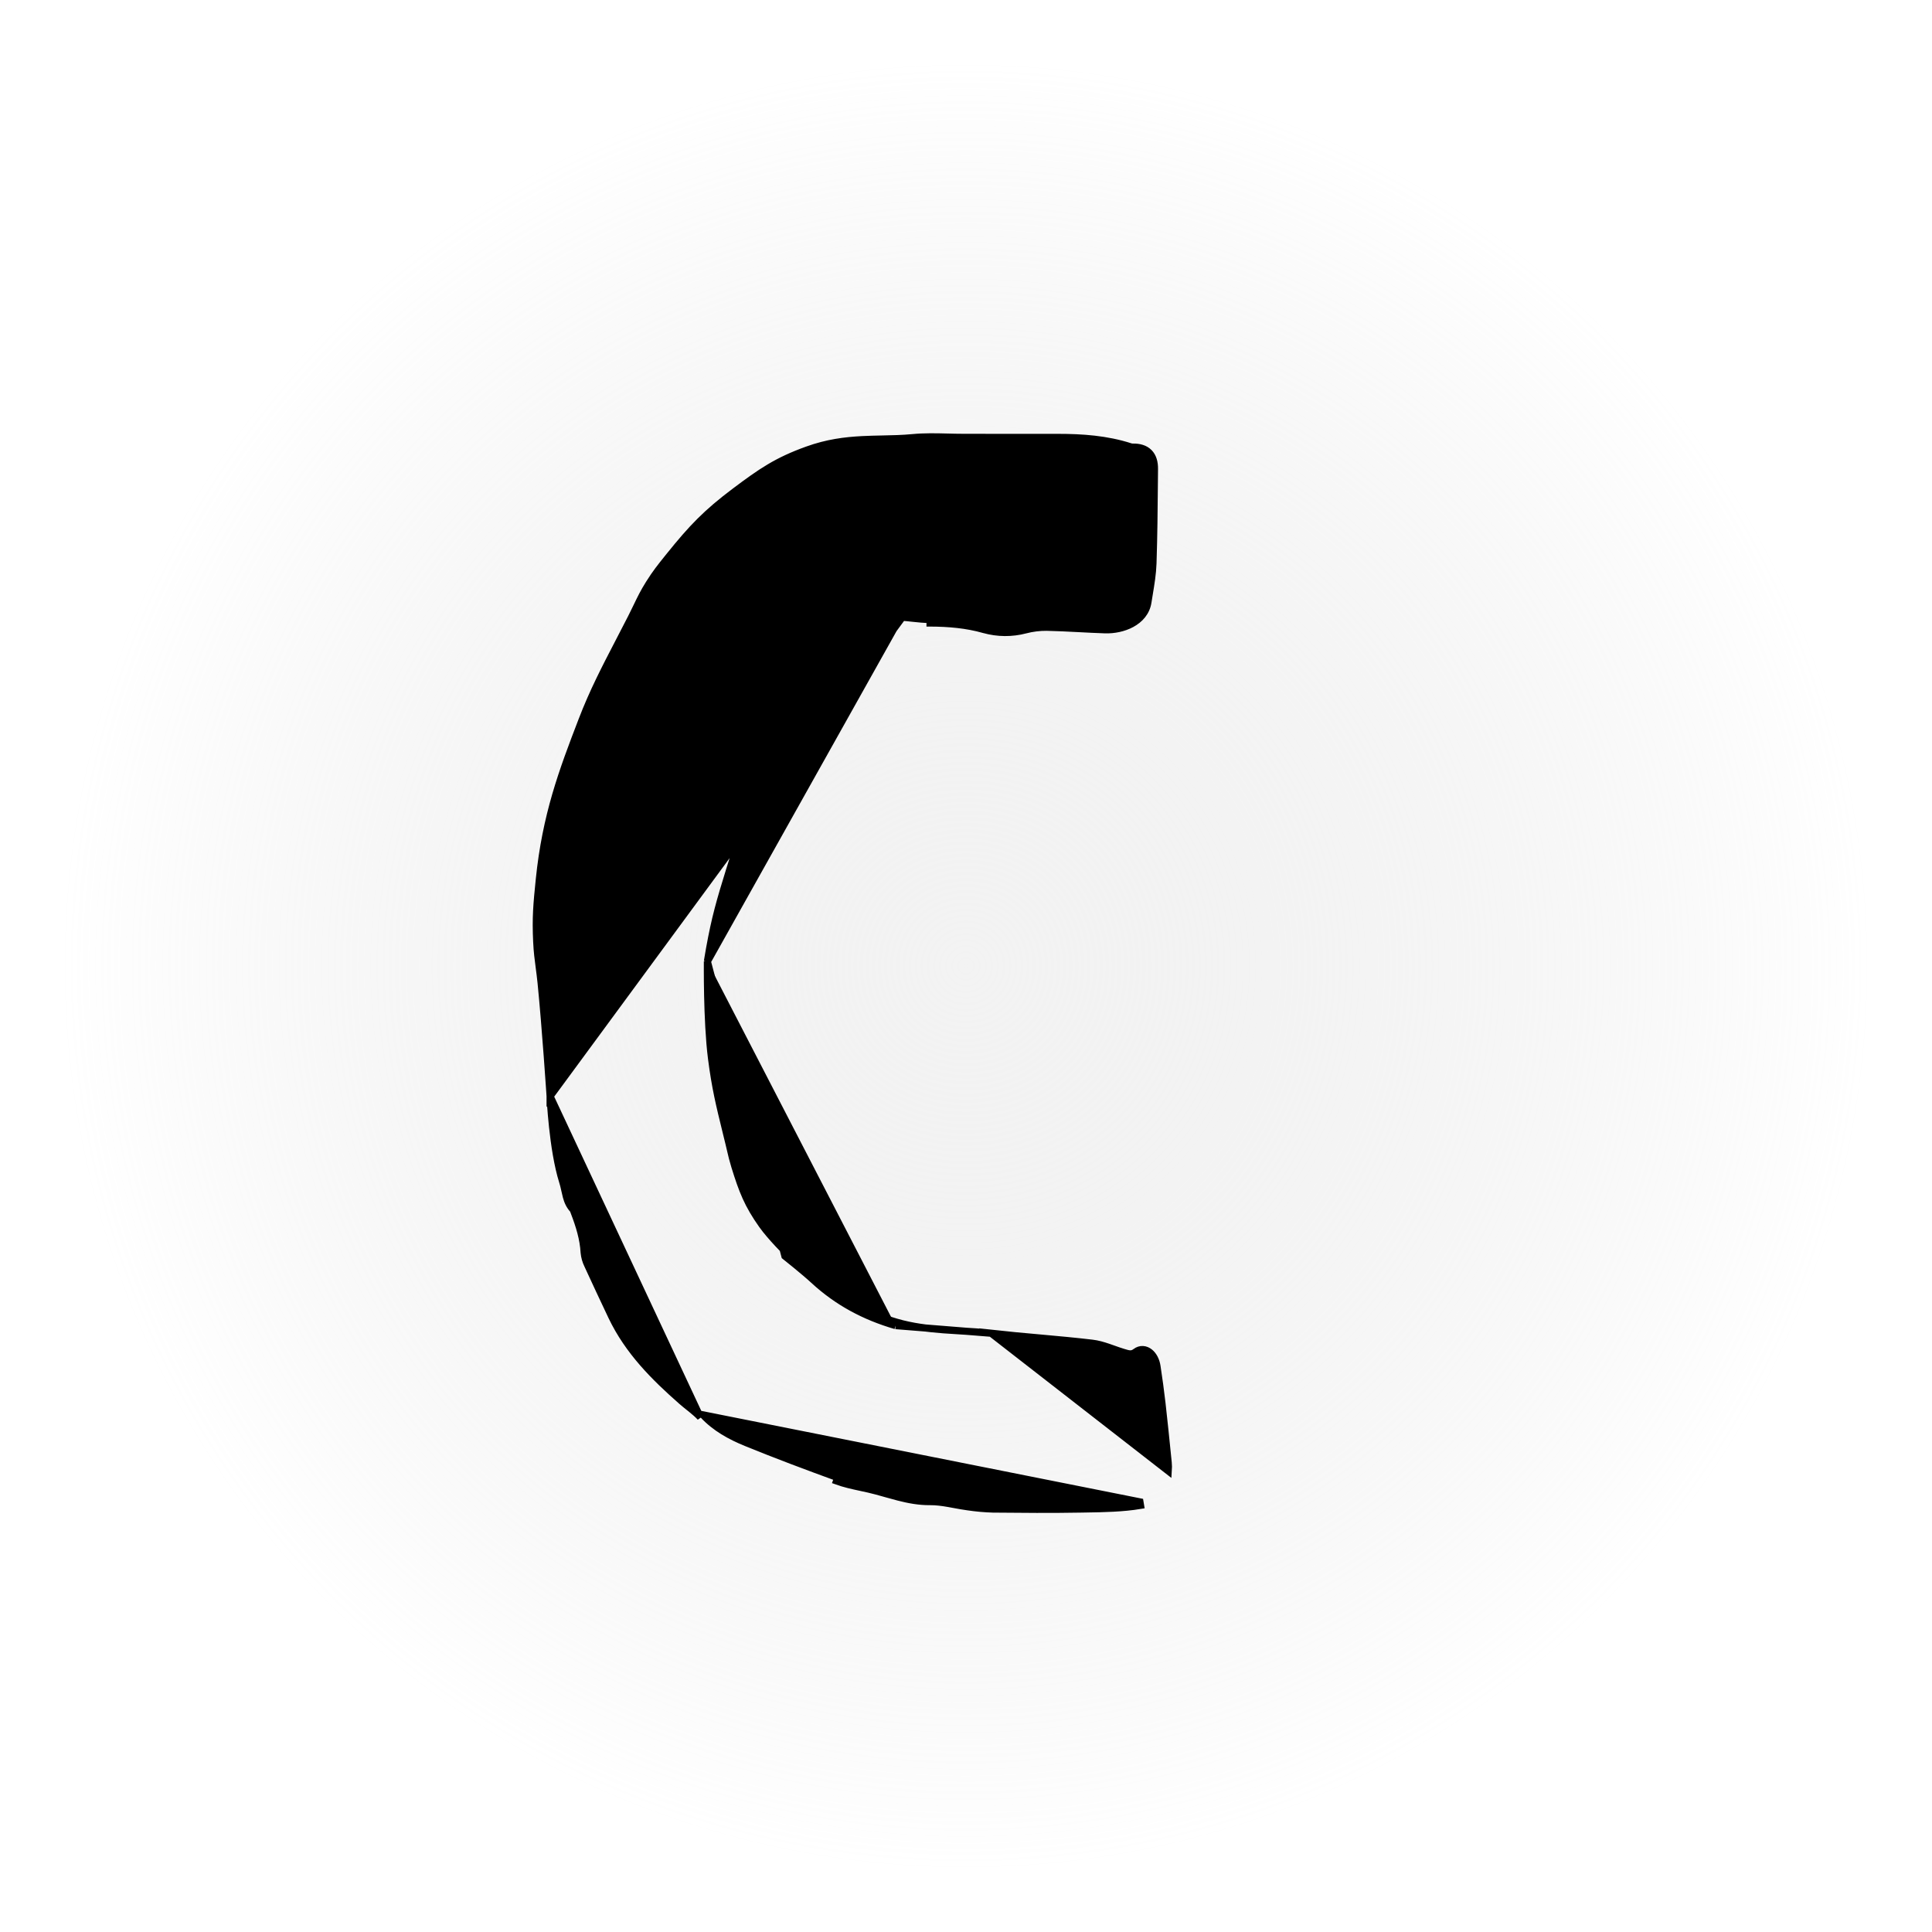 <svg width="136" height="136" viewBox="0 0 136 136" fill="none" xmlns="http://www.w3.org/2000/svg">
<g filter="url(#filter0_f_268_9)">
<circle cx="68" cy="68" r="64" fill="url(#paint0_radial_268_9)"/>
</g>
<path d="M38.723 77.168L38.723 77.167L38.723 77.167L38.723 77.165L38.723 77.164L38.723 77.163L38.723 77.162L38.723 77.162L38.722 77.153L38.719 77.112L38.709 76.952C38.699 76.813 38.685 76.61 38.668 76.357C38.633 75.851 38.583 75.144 38.523 74.339C38.403 72.73 38.244 70.733 38.089 69.178C38.047 68.767 38.001 68.418 37.956 68.08C37.883 67.526 37.814 67.005 37.781 66.305C37.698 64.588 37.79 63.612 37.963 61.919C38.424 57.385 39.582 54.299 40.967 50.701C41.733 48.703 42.584 47.065 43.61 45.089C43.876 44.576 44.154 44.041 44.446 43.47C44.592 43.184 44.714 42.929 44.831 42.687C45.083 42.162 45.307 41.693 45.691 41.084C46.166 40.328 46.498 39.916 47.019 39.268C47.053 39.227 47.087 39.184 47.122 39.14C48.713 37.162 49.729 36.1 51.743 34.587C53.57 33.215 54.685 32.442 56.838 31.669C58.237 31.166 59.489 31.009 60.694 30.948C61.173 30.923 61.636 30.914 62.095 30.904C62.808 30.89 63.513 30.876 64.259 30.806C65.069 30.728 65.899 30.748 66.709 30.768C67.068 30.777 67.423 30.786 67.77 30.786H68.565L68.559 30.79H68.563H68.576H68.59H68.603H68.616H68.629H68.642H68.655H68.668H68.681H68.694H68.707H68.721H68.734H68.747H68.76H68.773H68.786H68.799H68.812H68.826H68.839H68.852H68.865H68.878H68.891H68.904H68.917H68.93H68.944H68.957H68.97H68.983H68.996H69.009H69.022H69.035H69.048H69.061H69.075H69.088H69.101H69.114H69.127H69.14H69.153H69.166H69.18H69.193H69.206H69.219H69.232H69.245H69.258H69.271H69.284H69.297H69.311H69.324H69.337H69.35H69.363H69.376H69.389H69.402H69.415H69.428H69.442H69.455H69.468H69.481H69.494H69.507H69.52H69.533H69.546H69.56H69.573H69.586H69.599H69.612H69.625H69.638H69.651H69.665H69.678H69.691H69.704H69.717H69.73H69.743H69.756H69.769H69.782H69.796H69.809H69.822H69.835H69.848H69.861H69.874H69.887H69.9H69.914H69.927H69.94H69.953H69.966H69.979H69.992H70.005H70.019H70.032H70.045H70.058H70.071H70.084H70.097H70.11H70.123H70.136H70.15H70.163H70.176H70.189H70.202H70.215H70.228H70.241H70.254H70.267H70.281H70.294H70.307H70.32H70.333H70.346H70.359H70.372H70.385H70.399H70.412H70.425H70.438H70.451H70.464H70.477H70.49H70.504H70.517H70.53H70.543H70.556H70.569H70.582H70.595H70.608H70.621H70.635H70.648H70.661H70.674H70.687H70.7H70.713H70.726H70.74H70.753H70.766H70.779H70.792H70.805H70.818H70.831H70.844H70.858H70.871H70.884H70.897H70.91H70.923H70.936H70.949H70.962H70.975H70.989H71.002H71.015H71.028H71.041H71.054H71.067H71.08H71.094H71.107H71.12H71.133H71.146H71.159H71.172H71.185H71.198H71.212H71.225H71.238H71.251H71.264H71.277H71.29H71.303H71.316H71.329H71.343H71.356H71.369H71.382H71.395H71.408H71.421H71.434H71.448H71.461H71.474H71.487H71.5H71.513H71.526H71.539H71.552H71.566H71.579H71.592H71.605H71.618H71.631H71.644H71.657H71.67H71.683H71.697H71.71H71.723H71.736H71.749H71.762H71.775H71.788H71.802H71.815H71.828H71.841H71.854H71.867H71.88H71.893H71.906H71.919H71.933H71.946H71.959H71.972H71.985H71.998H72.011H72.024H72.037H72.051H72.064H72.077H72.09H72.103H72.116H72.129H72.142H72.155H72.169H72.182H72.195H72.208H72.221H72.234H72.247H72.26H72.273H72.287H72.3H72.313H72.326H72.339H72.352H72.365H72.378H72.391H72.405H72.418H72.431H72.444H72.457H72.47H72.483H72.496H72.509H72.523H72.536H72.549H72.562H72.575H72.588H72.601H72.614H72.627H72.641H72.654H72.667H72.68H72.693H72.706H72.719H72.732H72.746H72.759H72.772H72.785H72.798H72.811H72.824H72.837H72.85H72.864H72.877H72.89H72.903H72.916H72.929H72.942H72.955H72.968H72.981H72.995H73.008H73.021H73.034H73.047H73.06H73.073H73.086H73.1H73.113H73.126H73.139H73.152H73.165H73.178H73.191H73.204H73.218H73.231H73.244H73.257H73.27H73.283H73.296H73.309H73.322H73.335H73.349H73.362H73.375H73.388H73.401H73.414H73.427H73.44H73.454H73.467H73.48H73.493H73.506H73.519H73.532H73.545H73.558H73.572H73.585H73.598H73.611H73.624H73.637H73.65H73.663H73.676H73.689H73.703H73.716H73.729H73.742H73.755H73.768H73.781H73.794H73.808H73.821H73.834H73.847H73.86H73.873H73.886H73.899H73.912H73.925H73.939H73.952H73.965H73.978H73.991H74.004H74.017H74.03H74.043H74.057H74.07H74.083H74.096H74.109H74.122H74.135H74.148H74.162H74.175H74.188H74.201H74.214H74.227H74.24H74.253H74.266H74.279H74.293H74.306H74.319H74.332H74.345H74.358H74.371H74.384H74.397H74.411H74.424H74.437H74.45H74.463H74.476C76.18 30.79 77.896 30.908 79.569 31.446L79.57 31.447C79.626 31.465 79.684 31.474 79.743 31.473C80.205 31.465 80.603 31.576 80.882 31.856C81.16 32.136 81.274 32.54 81.267 33.02C81.264 33.317 81.262 33.614 81.259 33.911C81.242 35.831 81.225 37.753 81.161 39.669L81.161 39.669C81.136 40.391 81.016 41.113 80.9 41.815C80.868 42.006 80.837 42.195 80.808 42.382C80.699 43.102 80.232 43.603 79.662 43.913C79.095 44.221 78.409 44.352 77.8 44.334L77.799 44.334C77.174 44.314 76.562 44.282 75.954 44.25C75.198 44.211 74.448 44.172 73.681 44.156C73.176 44.151 72.673 44.214 72.182 44.342C71.228 44.593 70.228 44.586 69.276 44.32L69.275 44.32C68.035 43.967 66.767 43.862 65.469 43.857C65.469 43.857 65.468 43.857 65.468 43.857L65.469 43.607C65.058 43.607 64.646 43.563 64.234 43.519C63.996 43.493 63.757 43.467 63.519 43.45L38.723 77.168ZM38.723 77.168L38.723 77.174L38.725 77.206C38.726 77.234 38.729 77.276 38.732 77.329C38.738 77.437 38.747 77.592 38.76 77.785C38.787 78.172 38.83 78.711 38.896 79.32C39.026 80.534 39.247 82.045 39.609 83.188C39.666 83.368 39.707 83.542 39.745 83.715C39.753 83.748 39.76 83.782 39.768 83.817C39.798 83.954 39.828 84.093 39.864 84.226C39.954 84.561 40.088 84.89 40.381 85.19C40.383 85.195 40.384 85.2 40.386 85.209C40.389 85.217 40.391 85.226 40.394 85.238L40.395 85.243C40.397 85.253 40.4 85.264 40.403 85.275C40.41 85.302 40.419 85.336 40.433 85.372L40.666 85.281L40.432 85.37C40.781 86.29 41.066 87.2 41.12 88.171L41.12 88.171L41.121 88.181C41.151 88.485 41.234 88.781 41.369 89.054C41.926 90.266 42.491 91.474 43.063 92.678L43.063 92.678C44.23 95.123 46.068 96.949 47.995 98.642L47.995 98.642C48.158 98.785 48.329 98.922 48.495 99.055C48.557 99.105 48.619 99.155 48.68 99.204C48.904 99.386 49.114 99.566 49.301 99.765L38.723 77.168ZM49.796 67.68L49.795 67.708L49.795 67.845C49.794 67.965 49.793 68.139 49.794 68.356C49.795 68.79 49.799 69.397 49.814 70.086C49.844 71.468 49.917 73.172 50.084 74.487C50.347 76.554 50.653 77.799 51.106 79.641C51.17 79.9 51.237 80.17 51.306 80.457C51.352 80.645 51.39 80.808 51.425 80.96C51.514 81.343 51.587 81.654 51.726 82.105C52.259 83.83 52.636 84.799 53.654 86.236C53.953 86.657 54.393 87.157 54.765 87.556C54.949 87.754 55.115 87.926 55.234 88.048C55.294 88.109 55.342 88.157 55.375 88.19L55.413 88.228L55.417 88.231L55.422 88.236L55.467 88.272C55.506 88.303 55.562 88.348 55.632 88.404C55.772 88.516 55.965 88.673 56.178 88.847C56.602 89.196 57.113 89.623 57.442 89.928M49.796 67.68L55.25 88.419C55.25 88.419 56.627 89.513 57.272 90.112C58.952 91.664 60.853 92.675 63.042 93.314M49.796 67.68L49.797 67.674L49.808 67.605C49.813 67.572 49.82 67.531 49.827 67.486C49.833 67.451 49.839 67.414 49.846 67.374C49.876 67.19 49.915 66.962 49.947 66.785C50.342 64.593 50.694 63.391 51.354 61.259C51.752 59.973 51.999 59.261 52.473 58.003C52.65 57.532 52.774 57.222 52.932 56.827C52.982 56.705 53.034 56.573 53.093 56.427C53.467 55.487 53.756 54.663 54.027 53.893C54.633 52.166 55.144 50.711 56.303 48.834C56.398 48.68 56.482 48.54 56.561 48.41C56.851 47.928 57.064 47.574 57.476 47.091C58.288 46.139 58.877 45.728 59.95 45.071C60.518 44.724 60.95 44.591 61.437 44.441L61.442 44.439C61.938 44.287 62.483 44.118 63.234 43.695L49.796 67.68ZM57.442 89.928L57.272 90.111L57.441 89.928C57.442 89.928 57.442 89.928 57.442 89.928ZM57.442 89.928C59.091 91.451 60.956 92.445 63.112 93.073M63.112 93.073L63.042 93.314M63.112 93.073C64.199 93.39 65.296 93.523 66.409 93.608C66.802 93.638 67.2 93.662 67.6 93.686C68.322 93.729 69.052 93.773 69.773 93.853M63.112 93.073C63.112 93.074 63.112 93.074 63.112 93.074L63.042 93.314M63.042 93.314L69.773 93.853M69.773 93.853C70.872 93.975 71.973 94.075 73.078 94.174L73.322 94.196C74.507 94.303 75.695 94.412 76.881 94.552C77.269 94.597 77.644 94.707 78.003 94.829C78.14 94.875 78.272 94.922 78.402 94.969C78.621 95.047 78.834 95.123 79.055 95.189C79.083 95.198 79.109 95.206 79.135 95.213C79.298 95.262 79.418 95.298 79.541 95.303C79.663 95.309 79.79 95.282 79.946 95.162L79.947 95.161C80.101 95.045 80.276 94.989 80.454 94.999C80.63 95.009 80.791 95.081 80.927 95.188C81.194 95.399 81.383 95.761 81.445 96.182C81.575 97.04 81.695 97.901 81.794 98.765L81.794 98.766C81.936 100.016 82.063 101.268 82.189 102.518C82.204 102.664 82.219 102.809 82.234 102.954L82.234 102.956C82.253 103.153 82.255 103.352 82.241 103.55L69.773 93.853C69.773 93.853 69.773 93.853 69.773 93.853ZM80.287 105.969L80.246 105.722L49.483 99.594C50.346 100.519 51.411 101.1 52.526 101.555C54.656 102.423 56.81 103.231 58.97 104.017L58.885 104.252C58.885 104.252 58.885 104.252 58.885 104.252C59.446 104.456 60.039 104.584 60.611 104.707C60.801 104.748 60.989 104.788 61.172 104.83C61.516 104.91 61.858 105.004 62.205 105.102C62.257 105.117 62.309 105.131 62.361 105.146C62.656 105.229 62.954 105.313 63.254 105.39C63.961 105.57 64.694 105.711 65.466 105.704C65.894 105.7 66.327 105.759 66.775 105.837C66.907 105.86 67.042 105.885 67.178 105.91C67.495 105.969 67.819 106.029 68.14 106.071C68.724 106.158 69.311 106.21 69.9 106.228L69.906 106.228H69.907C71.951 106.247 73.999 106.266 76.046 106.228C76.178 106.226 76.311 106.224 76.445 106.221C77.716 106.2 79.021 106.179 80.287 105.969C80.287 105.969 80.287 105.969 80.287 105.969Z" fill="black" stroke="black" stroke-width="0.5"/>
<defs>
<filter id="filter0_f_268_9" x="0" y="0" width="136" height="136" filterUnits="userSpaceOnUse" color-interpolation-filters="sRGB">
<feFlood flood-opacity="0" result="BackgroundImageFix"/>
<feBlend mode="normal" in="SourceGraphic" in2="BackgroundImageFix" result="shape"/>
<feGaussianBlur stdDeviation="2" result="effect1_foregroundBlur_268_9"/>
</filter>
<radialGradient id="paint0_radial_268_9" cx="0" cy="0" r="1" gradientUnits="userSpaceOnUse" gradientTransform="translate(68 68) rotate(90) scale(64)">
<stop stop-color="white"/>
<stop stop-color="#EAEAEA" stop-opacity="0.58"/>
<stop offset="1" stop-color="#CCCCCC" stop-opacity="0"/>
</radialGradient>
</defs>
</svg>
